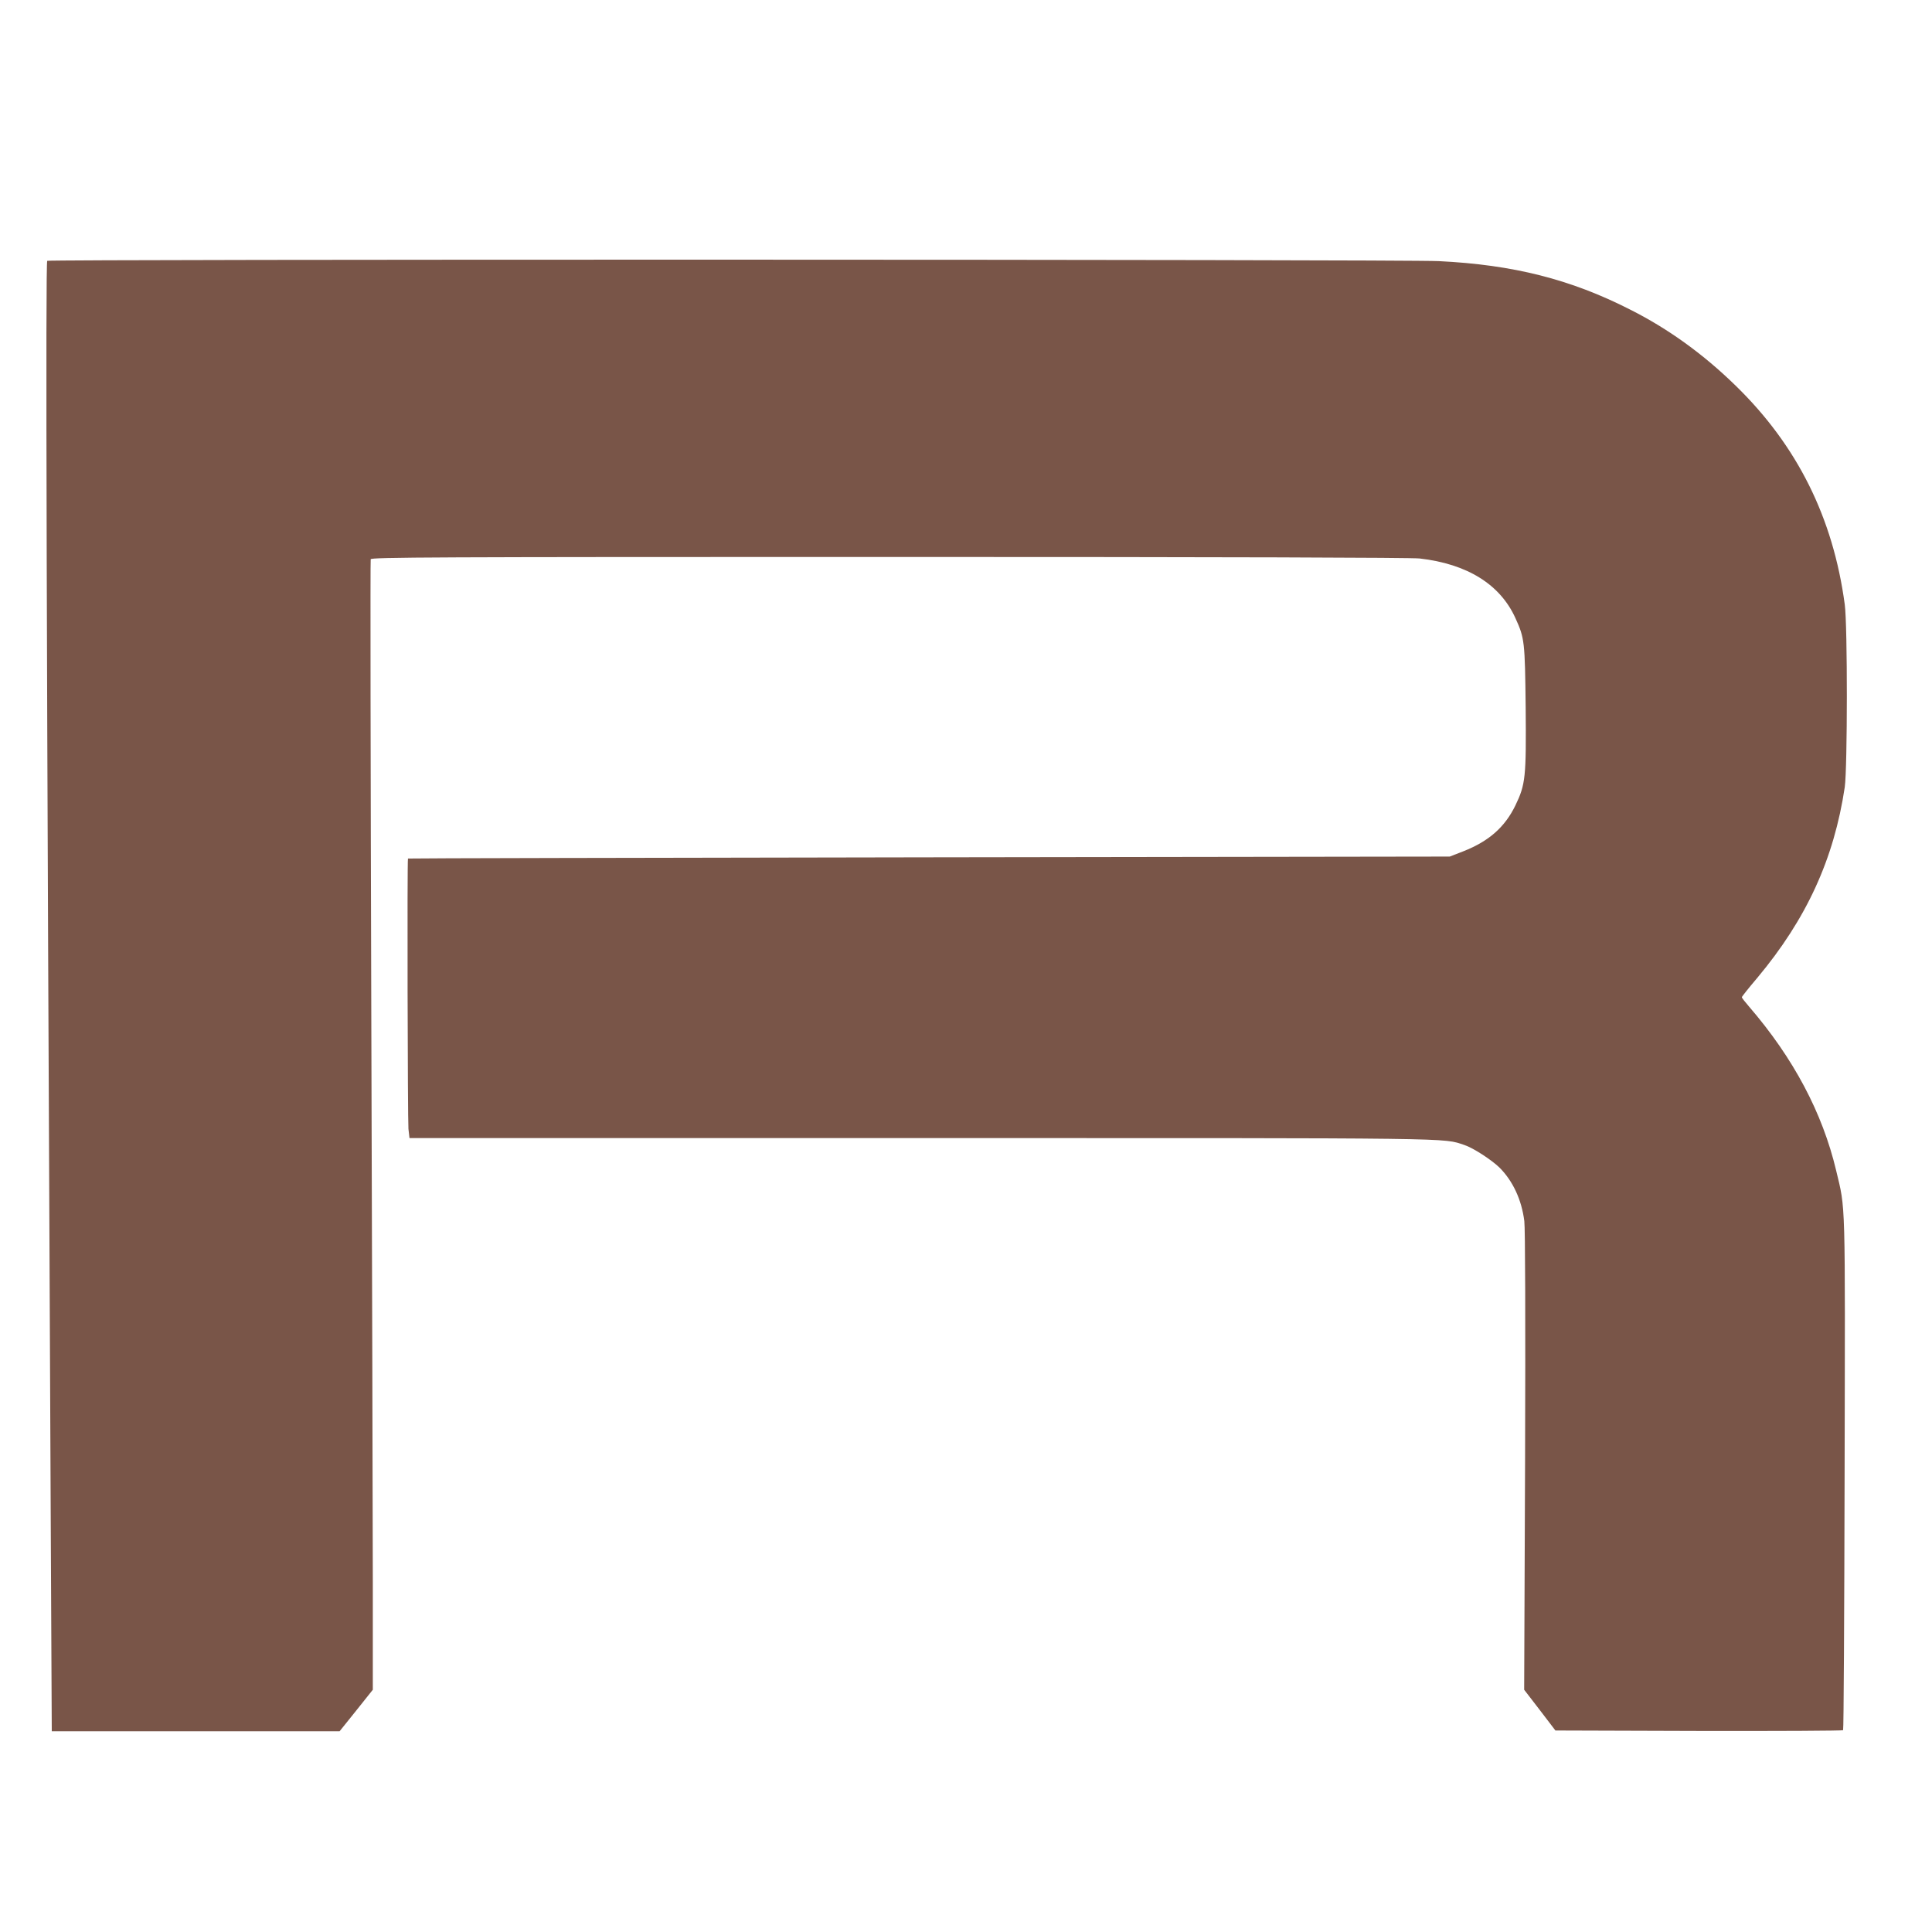 <?xml version="1.0" standalone="no"?>
<!DOCTYPE svg PUBLIC "-//W3C//DTD SVG 20010904//EN"
 "http://www.w3.org/TR/2001/REC-SVG-20010904/DTD/svg10.dtd">
<svg version="1.0" xmlns="http://www.w3.org/2000/svg"
 width="1280pt" height="1280pt" viewBox="0 0 1280 1280"
 preserveAspectRatio="xMidYMid meet">
<g transform="translate(0,1280) scale(0.1,-0.1)"
fill="#795548" stroke="none">
<path d="M313 11072 c-12 -8 -5 -2483 23 -8319 l7 -1423 953 0 954 0 110 137
110 138 0 715 c0 393 -5 2075 -10 3738 -5 1662 -7 3029 -4 3037 5 13 397 15
3433 15 2265 0 3457 -4 3516 -10 316 -36 534 -172 635 -395 61 -134 63 -154
68 -594 4 -461 -1 -508 -68 -647 -70 -144 -175 -237 -345 -304 l-90 -35 -3450
-5 c-1897 -3 -3451 -6 -3452 -8 -6 -5 -2 -1734 3 -1791 l7 -61 3382 0 c3619 0
3460 2 3607 -46 58 -19 178 -97 232 -149 89 -89 147 -213 165 -355 6 -46 8
-653 5 -1590 l-6 -1515 104 -135 103 -135 949 -3 c523 -1 953 1 957 5 4 5 8
769 10 1698 4 1859 7 1745 -56 2010 -91 383 -283 745 -577 1086 -26 30 -48 58
-48 62 0 4 46 62 103 129 326 390 508 788 579 1263 18 127 19 1069 0 1210 -77
575 -315 1053 -723 1450 -214 209 -447 377 -697 503 -396 202 -777 298 -1270
322 -238 12 -9201 13 -9219 2z"/>
</g>
</svg>
